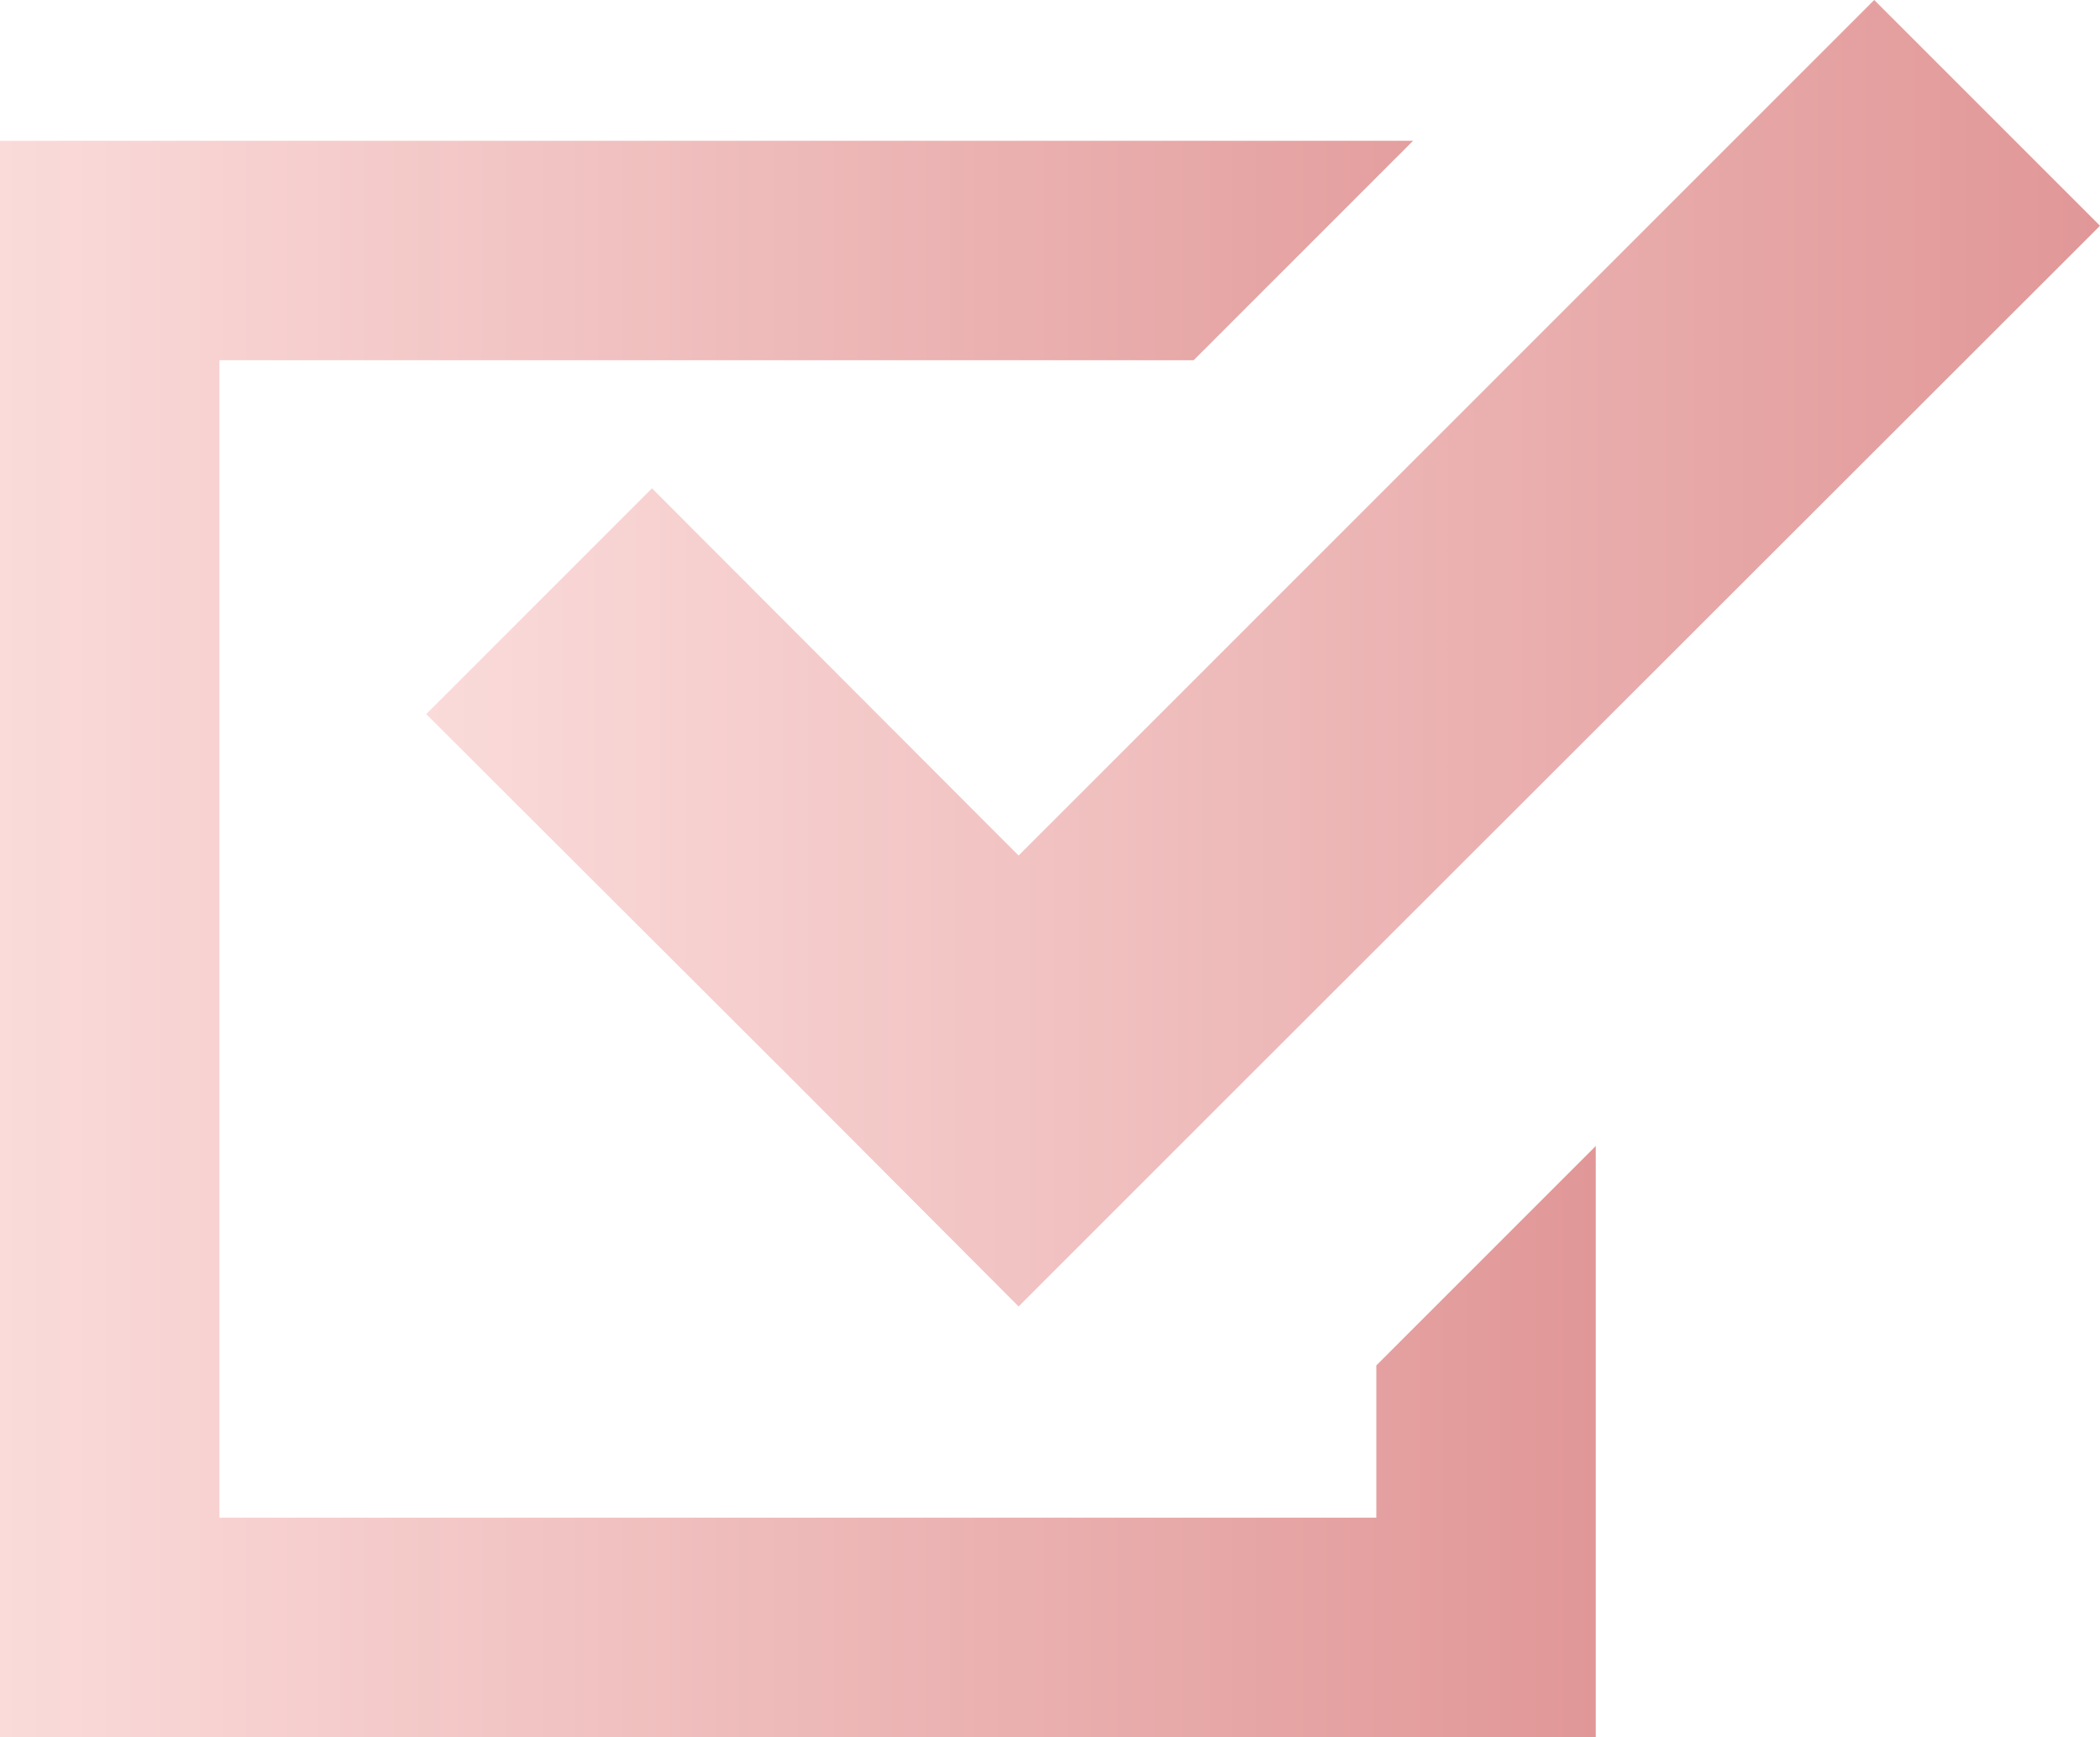 <?xml version="1.0" encoding="UTF-8"?>
<svg id="_レイヤー_2" data-name="レイヤー 2" xmlns="http://www.w3.org/2000/svg" xmlns:xlink="http://www.w3.org/1999/xlink" viewBox="0 0 33.11 27.39">
  <defs>
    <style>
      .cls-1 {
        fill: url(#_新規グラデーションスウォッチ_11);
      }

      .cls-2 {
        fill: url(#_新規グラデーションスウォッチ_11-2);
      }
    </style>
    <linearGradient id="_新規グラデーションスウォッチ_11" data-name="新規グラデーションスウォッチ 11" x1="0" y1="14.8" x2="25.16" y2="14.8" gradientUnits="userSpaceOnUse">
      <stop offset="0" stop-color="#fadbda"/>
      <stop offset="1" stop-color="#e19797"/>
    </linearGradient>
    <linearGradient id="_新規グラデーションスウォッチ_11-2" data-name="新規グラデーションスウォッチ 11" x1="6.72" y1="10.3" x2="33.11" y2="10.3" xlink:href="#_新規グラデーションスウォッチ_11"/>
  </defs>
  <g id="_レイヤー_1-2" data-name="レイヤー 1">
    <g>
      <polygon class="cls-1" points="21.7 23.93 3.46 23.93 3.46 5.68 18.82 5.68 22.28 2.22 0 2.22 0 27.39 25.16 27.39 25.16 25.66 25.16 18.07 21.7 21.53 21.7 23.93"/>
      <polygon class="cls-2" points="10.28 7.7 6.72 11.26 12.51 17.04 16.06 20.6 19.62 17.04 33.11 3.56 29.55 0 16.06 13.49 10.28 7.7"/>
    </g>
  </g>
</svg>